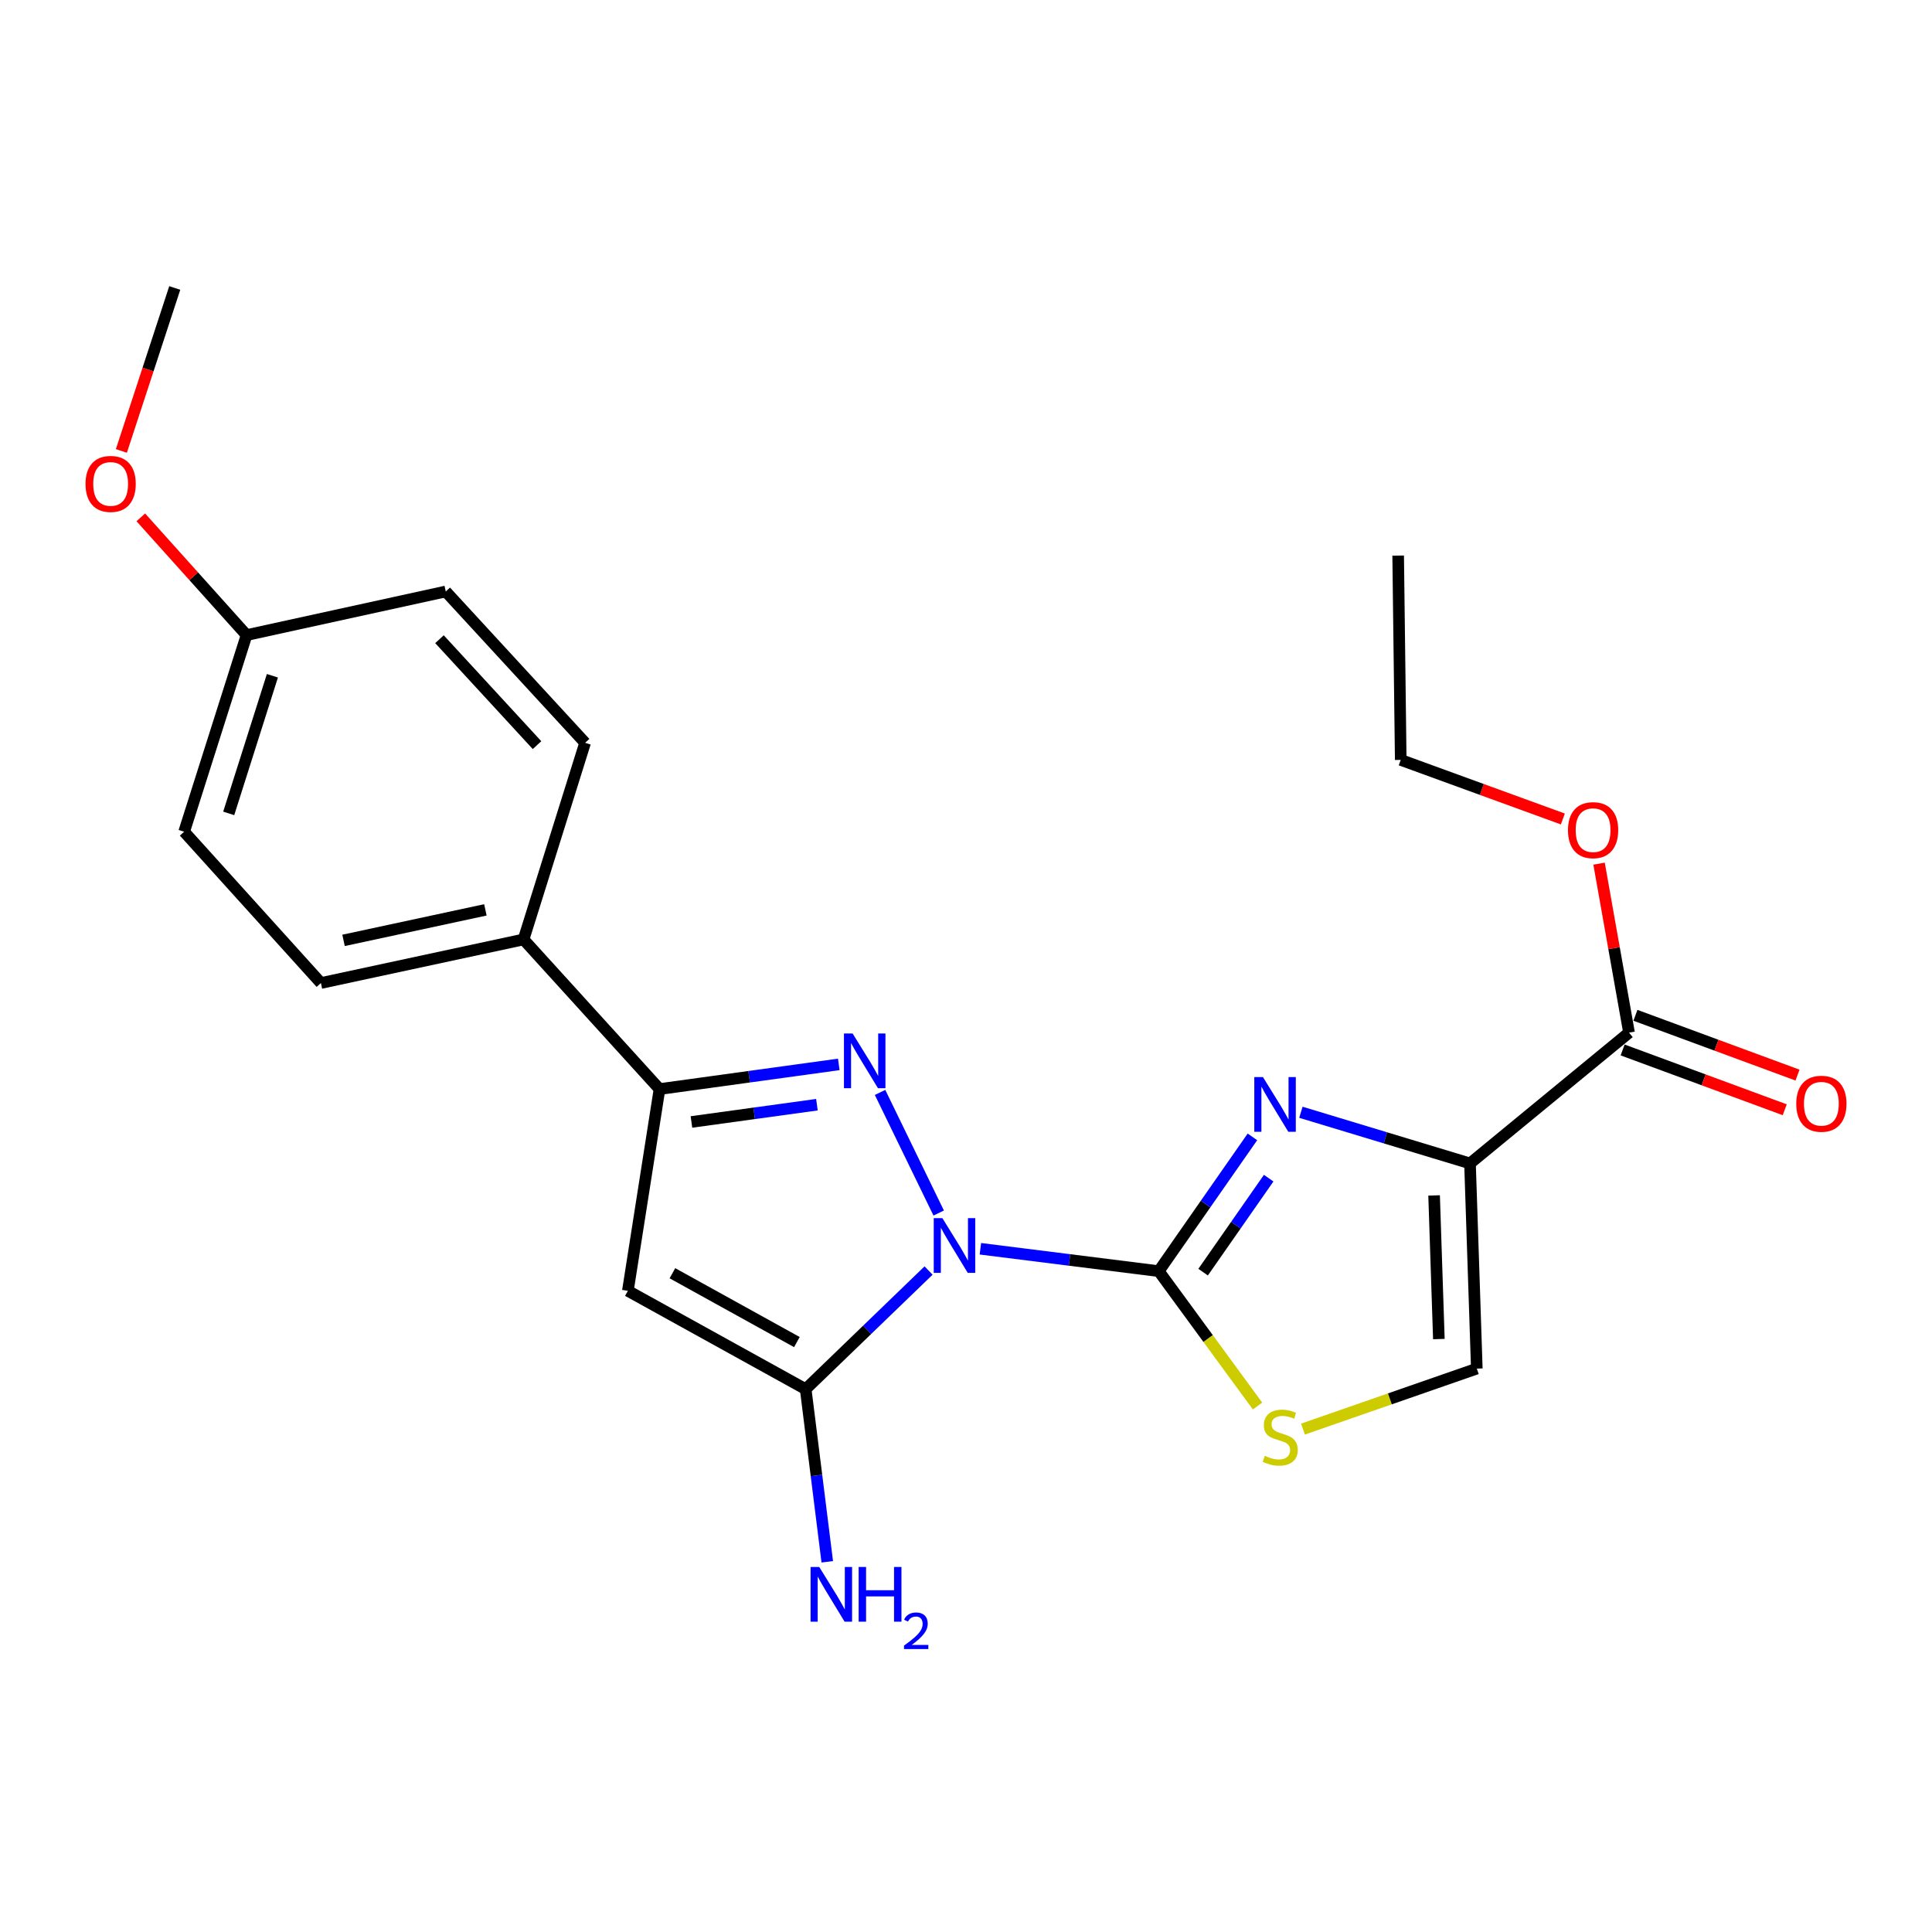 <?xml version='1.0' encoding='iso-8859-1'?>
<svg version='1.1' baseProfile='full'
              xmlns='http://www.w3.org/2000/svg'
                      xmlns:rdkit='http://www.rdkit.org/xml'
                      xmlns:xlink='http://www.w3.org/1999/xlink'
                  xml:space='preserve'
width='1000px' height='1000px' viewBox='0 0 1000 1000'>
<!-- END OF HEADER -->
<rect style='opacity:1.0;fill:#FFFFFF;stroke:none' width='1000' height='1000' x='0' y='0'> </rect>
<path class='bond-0' d='M 507.445,646.36 L 553.611,652.153' style='fill:none;fill-rule:evenodd;stroke:#0000FF;stroke-width:6px;stroke-linecap:butt;stroke-linejoin:miter;stroke-opacity:1' />
<path class='bond-0' d='M 553.611,652.153 L 599.777,657.946' style='fill:none;fill-rule:evenodd;stroke:#000000;stroke-width:6px;stroke-linecap:butt;stroke-linejoin:miter;stroke-opacity:1' />
<path class='bond-1' d='M 485.865,627.861 L 455.516,565.436' style='fill:none;fill-rule:evenodd;stroke:#0000FF;stroke-width:6px;stroke-linecap:butt;stroke-linejoin:miter;stroke-opacity:1' />
<path class='bond-2' d='M 480.624,657.628 L 448.821,688.326' style='fill:none;fill-rule:evenodd;stroke:#0000FF;stroke-width:6px;stroke-linecap:butt;stroke-linejoin:miter;stroke-opacity:1' />
<path class='bond-2' d='M 448.821,688.326 L 417.017,719.025' style='fill:none;fill-rule:evenodd;stroke:#000000;stroke-width:6px;stroke-linecap:butt;stroke-linejoin:miter;stroke-opacity:1' />
<path class='bond-3' d='M 599.777,657.946 L 624.015,623.197' style='fill:none;fill-rule:evenodd;stroke:#000000;stroke-width:6px;stroke-linecap:butt;stroke-linejoin:miter;stroke-opacity:1' />
<path class='bond-3' d='M 624.015,623.197 L 648.253,588.449' style='fill:none;fill-rule:evenodd;stroke:#0000FF;stroke-width:6px;stroke-linecap:butt;stroke-linejoin:miter;stroke-opacity:1' />
<path class='bond-3' d='M 622.731,658.46 L 639.697,634.136' style='fill:none;fill-rule:evenodd;stroke:#000000;stroke-width:6px;stroke-linecap:butt;stroke-linejoin:miter;stroke-opacity:1' />
<path class='bond-3' d='M 639.697,634.136 L 656.664,609.812' style='fill:none;fill-rule:evenodd;stroke:#0000FF;stroke-width:6px;stroke-linecap:butt;stroke-linejoin:miter;stroke-opacity:1' />
<path class='bond-7' d='M 599.777,657.946 L 625.339,692.854' style='fill:none;fill-rule:evenodd;stroke:#000000;stroke-width:6px;stroke-linecap:butt;stroke-linejoin:miter;stroke-opacity:1' />
<path class='bond-7' d='M 625.339,692.854 L 650.901,727.763' style='fill:none;fill-rule:evenodd;stroke:#CCCC00;stroke-width:6px;stroke-linecap:butt;stroke-linejoin:miter;stroke-opacity:1' />
<path class='bond-6' d='M 434.147,550.933 L 387.755,557.318' style='fill:none;fill-rule:evenodd;stroke:#0000FF;stroke-width:6px;stroke-linecap:butt;stroke-linejoin:miter;stroke-opacity:1' />
<path class='bond-6' d='M 387.755,557.318 L 341.364,563.703' style='fill:none;fill-rule:evenodd;stroke:#000000;stroke-width:6px;stroke-linecap:butt;stroke-linejoin:miter;stroke-opacity:1' />
<path class='bond-6' d='M 422.837,571.791 L 390.362,576.26' style='fill:none;fill-rule:evenodd;stroke:#0000FF;stroke-width:6px;stroke-linecap:butt;stroke-linejoin:miter;stroke-opacity:1' />
<path class='bond-6' d='M 390.362,576.26 L 357.888,580.729' style='fill:none;fill-rule:evenodd;stroke:#000000;stroke-width:6px;stroke-linecap:butt;stroke-linejoin:miter;stroke-opacity:1' />
<path class='bond-5' d='M 417.017,719.025 L 324.984,668.122' style='fill:none;fill-rule:evenodd;stroke:#000000;stroke-width:6px;stroke-linecap:butt;stroke-linejoin:miter;stroke-opacity:1' />
<path class='bond-5' d='M 412.466,694.658 L 348.043,659.026' style='fill:none;fill-rule:evenodd;stroke:#000000;stroke-width:6px;stroke-linecap:butt;stroke-linejoin:miter;stroke-opacity:1' />
<path class='bond-11' d='M 417.017,719.025 L 422.604,763.704' style='fill:none;fill-rule:evenodd;stroke:#000000;stroke-width:6px;stroke-linecap:butt;stroke-linejoin:miter;stroke-opacity:1' />
<path class='bond-11' d='M 422.604,763.704 L 428.19,808.382' style='fill:none;fill-rule:evenodd;stroke:#0000FF;stroke-width:6px;stroke-linecap:butt;stroke-linejoin:miter;stroke-opacity:1' />
<path class='bond-4' d='M 673.34,575.706 L 717.103,588.947' style='fill:none;fill-rule:evenodd;stroke:#0000FF;stroke-width:6px;stroke-linecap:butt;stroke-linejoin:miter;stroke-opacity:1' />
<path class='bond-4' d='M 717.103,588.947 L 760.867,602.188' style='fill:none;fill-rule:evenodd;stroke:#000000;stroke-width:6px;stroke-linecap:butt;stroke-linejoin:miter;stroke-opacity:1' />
<path class='bond-9' d='M 760.867,602.188 L 843.181,534.491' style='fill:none;fill-rule:evenodd;stroke:#000000;stroke-width:6px;stroke-linecap:butt;stroke-linejoin:miter;stroke-opacity:1' />
<path class='bond-24' d='M 760.867,602.188 L 764.394,708.392' style='fill:none;fill-rule:evenodd;stroke:#000000;stroke-width:6px;stroke-linecap:butt;stroke-linejoin:miter;stroke-opacity:1' />
<path class='bond-24' d='M 742.286,618.753 L 744.755,693.096' style='fill:none;fill-rule:evenodd;stroke:#000000;stroke-width:6px;stroke-linecap:butt;stroke-linejoin:miter;stroke-opacity:1' />
<path class='bond-23' d='M 324.984,668.122 L 341.364,563.703' style='fill:none;fill-rule:evenodd;stroke:#000000;stroke-width:6px;stroke-linecap:butt;stroke-linejoin:miter;stroke-opacity:1' />
<path class='bond-10' d='M 341.364,563.703 L 270.99,486.254' style='fill:none;fill-rule:evenodd;stroke:#000000;stroke-width:6px;stroke-linecap:butt;stroke-linejoin:miter;stroke-opacity:1' />
<path class='bond-8' d='M 674.414,739.7 L 719.404,724.046' style='fill:none;fill-rule:evenodd;stroke:#CCCC00;stroke-width:6px;stroke-linecap:butt;stroke-linejoin:miter;stroke-opacity:1' />
<path class='bond-8' d='M 719.404,724.046 L 764.394,708.392' style='fill:none;fill-rule:evenodd;stroke:#000000;stroke-width:6px;stroke-linecap:butt;stroke-linejoin:miter;stroke-opacity:1' />
<path class='bond-12' d='M 839.872,543.46 L 881.823,558.934' style='fill:none;fill-rule:evenodd;stroke:#000000;stroke-width:6px;stroke-linecap:butt;stroke-linejoin:miter;stroke-opacity:1' />
<path class='bond-12' d='M 881.823,558.934 L 923.774,574.409' style='fill:none;fill-rule:evenodd;stroke:#FF0000;stroke-width:6px;stroke-linecap:butt;stroke-linejoin:miter;stroke-opacity:1' />
<path class='bond-12' d='M 846.49,525.521 L 888.44,540.995' style='fill:none;fill-rule:evenodd;stroke:#000000;stroke-width:6px;stroke-linecap:butt;stroke-linejoin:miter;stroke-opacity:1' />
<path class='bond-12' d='M 888.44,540.995 L 930.391,556.47' style='fill:none;fill-rule:evenodd;stroke:#FF0000;stroke-width:6px;stroke-linecap:butt;stroke-linejoin:miter;stroke-opacity:1' />
<path class='bond-15' d='M 843.181,534.491 L 835.426,490.759' style='fill:none;fill-rule:evenodd;stroke:#000000;stroke-width:6px;stroke-linecap:butt;stroke-linejoin:miter;stroke-opacity:1' />
<path class='bond-15' d='M 835.426,490.759 L 827.671,447.027' style='fill:none;fill-rule:evenodd;stroke:#FF0000;stroke-width:6px;stroke-linecap:butt;stroke-linejoin:miter;stroke-opacity:1' />
<path class='bond-13' d='M 270.99,486.254 L 166.103,508.816' style='fill:none;fill-rule:evenodd;stroke:#000000;stroke-width:6px;stroke-linecap:butt;stroke-linejoin:miter;stroke-opacity:1' />
<path class='bond-13' d='M 251.236,470.946 L 177.815,486.739' style='fill:none;fill-rule:evenodd;stroke:#000000;stroke-width:6px;stroke-linecap:butt;stroke-linejoin:miter;stroke-opacity:1' />
<path class='bond-14' d='M 270.99,486.254 L 302.846,384.48' style='fill:none;fill-rule:evenodd;stroke:#000000;stroke-width:6px;stroke-linecap:butt;stroke-linejoin:miter;stroke-opacity:1' />
<path class='bond-17' d='M 166.103,508.816 L 95.315,430.497' style='fill:none;fill-rule:evenodd;stroke:#000000;stroke-width:6px;stroke-linecap:butt;stroke-linejoin:miter;stroke-opacity:1' />
<path class='bond-18' d='M 302.846,384.48 L 230.72,306.15' style='fill:none;fill-rule:evenodd;stroke:#000000;stroke-width:6px;stroke-linecap:butt;stroke-linejoin:miter;stroke-opacity:1' />
<path class='bond-18' d='M 277.962,385.682 L 227.473,330.851' style='fill:none;fill-rule:evenodd;stroke:#000000;stroke-width:6px;stroke-linecap:butt;stroke-linejoin:miter;stroke-opacity:1' />
<path class='bond-20' d='M 808.932,423.903 L 766.974,408.616' style='fill:none;fill-rule:evenodd;stroke:#FF0000;stroke-width:6px;stroke-linecap:butt;stroke-linejoin:miter;stroke-opacity:1' />
<path class='bond-20' d='M 766.974,408.616 L 725.016,393.328' style='fill:none;fill-rule:evenodd;stroke:#000000;stroke-width:6px;stroke-linecap:butt;stroke-linejoin:miter;stroke-opacity:1' />
<path class='bond-16' d='M 127.618,328.722 L 230.72,306.15' style='fill:none;fill-rule:evenodd;stroke:#000000;stroke-width:6px;stroke-linecap:butt;stroke-linejoin:miter;stroke-opacity:1' />
<path class='bond-19' d='M 127.618,328.722 L 100.252,298.253' style='fill:none;fill-rule:evenodd;stroke:#000000;stroke-width:6px;stroke-linecap:butt;stroke-linejoin:miter;stroke-opacity:1' />
<path class='bond-19' d='M 100.252,298.253 L 72.886,267.784' style='fill:none;fill-rule:evenodd;stroke:#FF0000;stroke-width:6px;stroke-linecap:butt;stroke-linejoin:miter;stroke-opacity:1' />
<path class='bond-25' d='M 127.618,328.722 L 95.315,430.497' style='fill:none;fill-rule:evenodd;stroke:#000000;stroke-width:6px;stroke-linecap:butt;stroke-linejoin:miter;stroke-opacity:1' />
<path class='bond-25' d='M 140.997,349.773 L 118.385,421.015' style='fill:none;fill-rule:evenodd;stroke:#000000;stroke-width:6px;stroke-linecap:butt;stroke-linejoin:miter;stroke-opacity:1' />
<path class='bond-21' d='M 62.827,233.406 L 76.638,191.23' style='fill:none;fill-rule:evenodd;stroke:#FF0000;stroke-width:6px;stroke-linecap:butt;stroke-linejoin:miter;stroke-opacity:1' />
<path class='bond-21' d='M 76.638,191.23 L 90.45,149.054' style='fill:none;fill-rule:evenodd;stroke:#000000;stroke-width:6px;stroke-linecap:butt;stroke-linejoin:miter;stroke-opacity:1' />
<path class='bond-22' d='M 725.016,393.328 L 723.689,287.571' style='fill:none;fill-rule:evenodd;stroke:#000000;stroke-width:6px;stroke-linecap:butt;stroke-linejoin:miter;stroke-opacity:1' />
<path  class='atom-0' d='M 487.781 630.518
L 497.061 645.518
Q 497.981 646.998, 499.461 649.678
Q 500.941 652.358, 501.021 652.518
L 501.021 630.518
L 504.781 630.518
L 504.781 658.838
L 500.901 658.838
L 490.941 642.438
Q 489.781 640.518, 488.541 638.318
Q 487.341 636.118, 486.981 635.438
L 486.981 658.838
L 483.301 658.838
L 483.301 630.518
L 487.781 630.518
' fill='#0000FF'/>
<path  class='atom-2' d='M 441.307 534.926
L 450.587 549.926
Q 451.507 551.406, 452.987 554.086
Q 454.467 556.766, 454.547 556.926
L 454.547 534.926
L 458.307 534.926
L 458.307 563.246
L 454.427 563.246
L 444.467 546.846
Q 443.307 544.926, 442.067 542.726
Q 440.867 540.526, 440.507 539.846
L 440.507 563.246
L 436.827 563.246
L 436.827 534.926
L 441.307 534.926
' fill='#0000FF'/>
<path  class='atom-4' d='M 653.704 557.499
L 662.984 572.499
Q 663.904 573.979, 665.384 576.659
Q 666.864 579.339, 666.944 579.499
L 666.944 557.499
L 670.704 557.499
L 670.704 585.819
L 666.824 585.819
L 656.864 569.419
Q 655.704 567.499, 654.464 565.299
Q 653.264 563.099, 652.904 562.419
L 652.904 585.819
L 649.224 585.819
L 649.224 557.499
L 653.704 557.499
' fill='#0000FF'/>
<path  class='atom-8' d='M 654.641 753.517
Q 654.961 753.637, 656.281 754.197
Q 657.601 754.757, 659.041 755.117
Q 660.521 755.437, 661.961 755.437
Q 664.641 755.437, 666.201 754.157
Q 667.761 752.837, 667.761 750.557
Q 667.761 748.997, 666.961 748.037
Q 666.201 747.077, 665.001 746.557
Q 663.801 746.037, 661.801 745.437
Q 659.281 744.677, 657.761 743.957
Q 656.281 743.237, 655.201 741.717
Q 654.161 740.197, 654.161 737.637
Q 654.161 734.077, 656.561 731.877
Q 659.001 729.677, 663.801 729.677
Q 667.081 729.677, 670.801 731.237
L 669.881 734.317
Q 666.481 732.917, 663.921 732.917
Q 661.161 732.917, 659.641 734.077
Q 658.121 735.197, 658.161 737.157
Q 658.161 738.677, 658.921 739.597
Q 659.721 740.517, 660.841 741.037
Q 662.001 741.557, 663.921 742.157
Q 666.481 742.957, 668.001 743.757
Q 669.521 744.557, 670.601 746.197
Q 671.721 747.797, 671.721 750.557
Q 671.721 754.477, 669.081 756.597
Q 666.481 758.677, 662.121 758.677
Q 659.601 758.677, 657.681 758.117
Q 655.801 757.597, 653.561 756.677
L 654.641 753.517
' fill='#CCCC00'/>
<path  class='atom-12' d='M 424.035 811.058
L 433.315 826.058
Q 434.235 827.538, 435.715 830.218
Q 437.195 832.898, 437.275 833.058
L 437.275 811.058
L 441.035 811.058
L 441.035 839.378
L 437.155 839.378
L 427.195 822.978
Q 426.035 821.058, 424.795 818.858
Q 423.595 816.658, 423.235 815.978
L 423.235 839.378
L 419.555 839.378
L 419.555 811.058
L 424.035 811.058
' fill='#0000FF'/>
<path  class='atom-12' d='M 444.435 811.058
L 448.275 811.058
L 448.275 823.098
L 462.755 823.098
L 462.755 811.058
L 466.595 811.058
L 466.595 839.378
L 462.755 839.378
L 462.755 826.298
L 448.275 826.298
L 448.275 839.378
L 444.435 839.378
L 444.435 811.058
' fill='#0000FF'/>
<path  class='atom-12' d='M 467.968 838.384
Q 468.654 836.616, 470.291 835.639
Q 471.928 834.636, 474.198 834.636
Q 477.023 834.636, 478.607 836.167
Q 480.191 837.698, 480.191 840.417
Q 480.191 843.189, 478.132 845.776
Q 476.099 848.364, 471.875 851.426
L 480.508 851.426
L 480.508 853.538
L 467.915 853.538
L 467.915 851.769
Q 471.4 849.288, 473.459 847.44
Q 475.545 845.592, 476.548 843.928
Q 477.551 842.265, 477.551 840.549
Q 477.551 838.754, 476.654 837.751
Q 475.756 836.748, 474.198 836.748
Q 472.694 836.748, 471.69 837.355
Q 470.687 837.962, 469.974 839.308
L 467.968 838.384
' fill='#0000FF'/>
<path  class='atom-13' d='M 929.735 571.293
Q 929.735 564.493, 933.095 560.693
Q 936.455 556.893, 942.735 556.893
Q 949.015 556.893, 952.375 560.693
Q 955.735 564.493, 955.735 571.293
Q 955.735 578.173, 952.335 582.093
Q 948.935 585.973, 942.735 585.973
Q 936.495 585.973, 933.095 582.093
Q 929.735 578.213, 929.735 571.293
M 942.735 582.773
Q 947.055 582.773, 949.375 579.893
Q 951.735 576.973, 951.735 571.293
Q 951.735 565.733, 949.375 562.933
Q 947.055 560.093, 942.735 560.093
Q 938.415 560.093, 936.055 562.893
Q 933.735 565.693, 933.735 571.293
Q 933.735 577.013, 936.055 579.893
Q 938.415 582.773, 942.735 582.773
' fill='#FF0000'/>
<path  class='atom-16' d='M 811.581 429.684
Q 811.581 422.884, 814.941 419.084
Q 818.301 415.284, 824.581 415.284
Q 830.861 415.284, 834.221 419.084
Q 837.581 422.884, 837.581 429.684
Q 837.581 436.564, 834.181 440.484
Q 830.781 444.364, 824.581 444.364
Q 818.341 444.364, 814.941 440.484
Q 811.581 436.604, 811.581 429.684
M 824.581 441.164
Q 828.901 441.164, 831.221 438.284
Q 833.581 435.364, 833.581 429.684
Q 833.581 424.124, 831.221 421.324
Q 828.901 418.484, 824.581 418.484
Q 820.261 418.484, 817.901 421.284
Q 815.581 424.084, 815.581 429.684
Q 815.581 435.404, 817.901 438.284
Q 820.261 441.164, 824.581 441.164
' fill='#FF0000'/>
<path  class='atom-20' d='M 44.265 250.472
Q 44.265 243.672, 47.625 239.872
Q 50.985 236.072, 57.265 236.072
Q 63.545 236.072, 66.905 239.872
Q 70.265 243.672, 70.265 250.472
Q 70.265 257.352, 66.865 261.272
Q 63.465 265.152, 57.265 265.152
Q 51.025 265.152, 47.625 261.272
Q 44.265 257.392, 44.265 250.472
M 57.265 261.952
Q 61.585 261.952, 63.905 259.072
Q 66.265 256.152, 66.265 250.472
Q 66.265 244.912, 63.905 242.112
Q 61.585 239.272, 57.265 239.272
Q 52.945 239.272, 50.585 242.072
Q 48.265 244.872, 48.265 250.472
Q 48.265 256.192, 50.585 259.072
Q 52.945 261.952, 57.265 261.952
' fill='#FF0000'/>
</svg>
